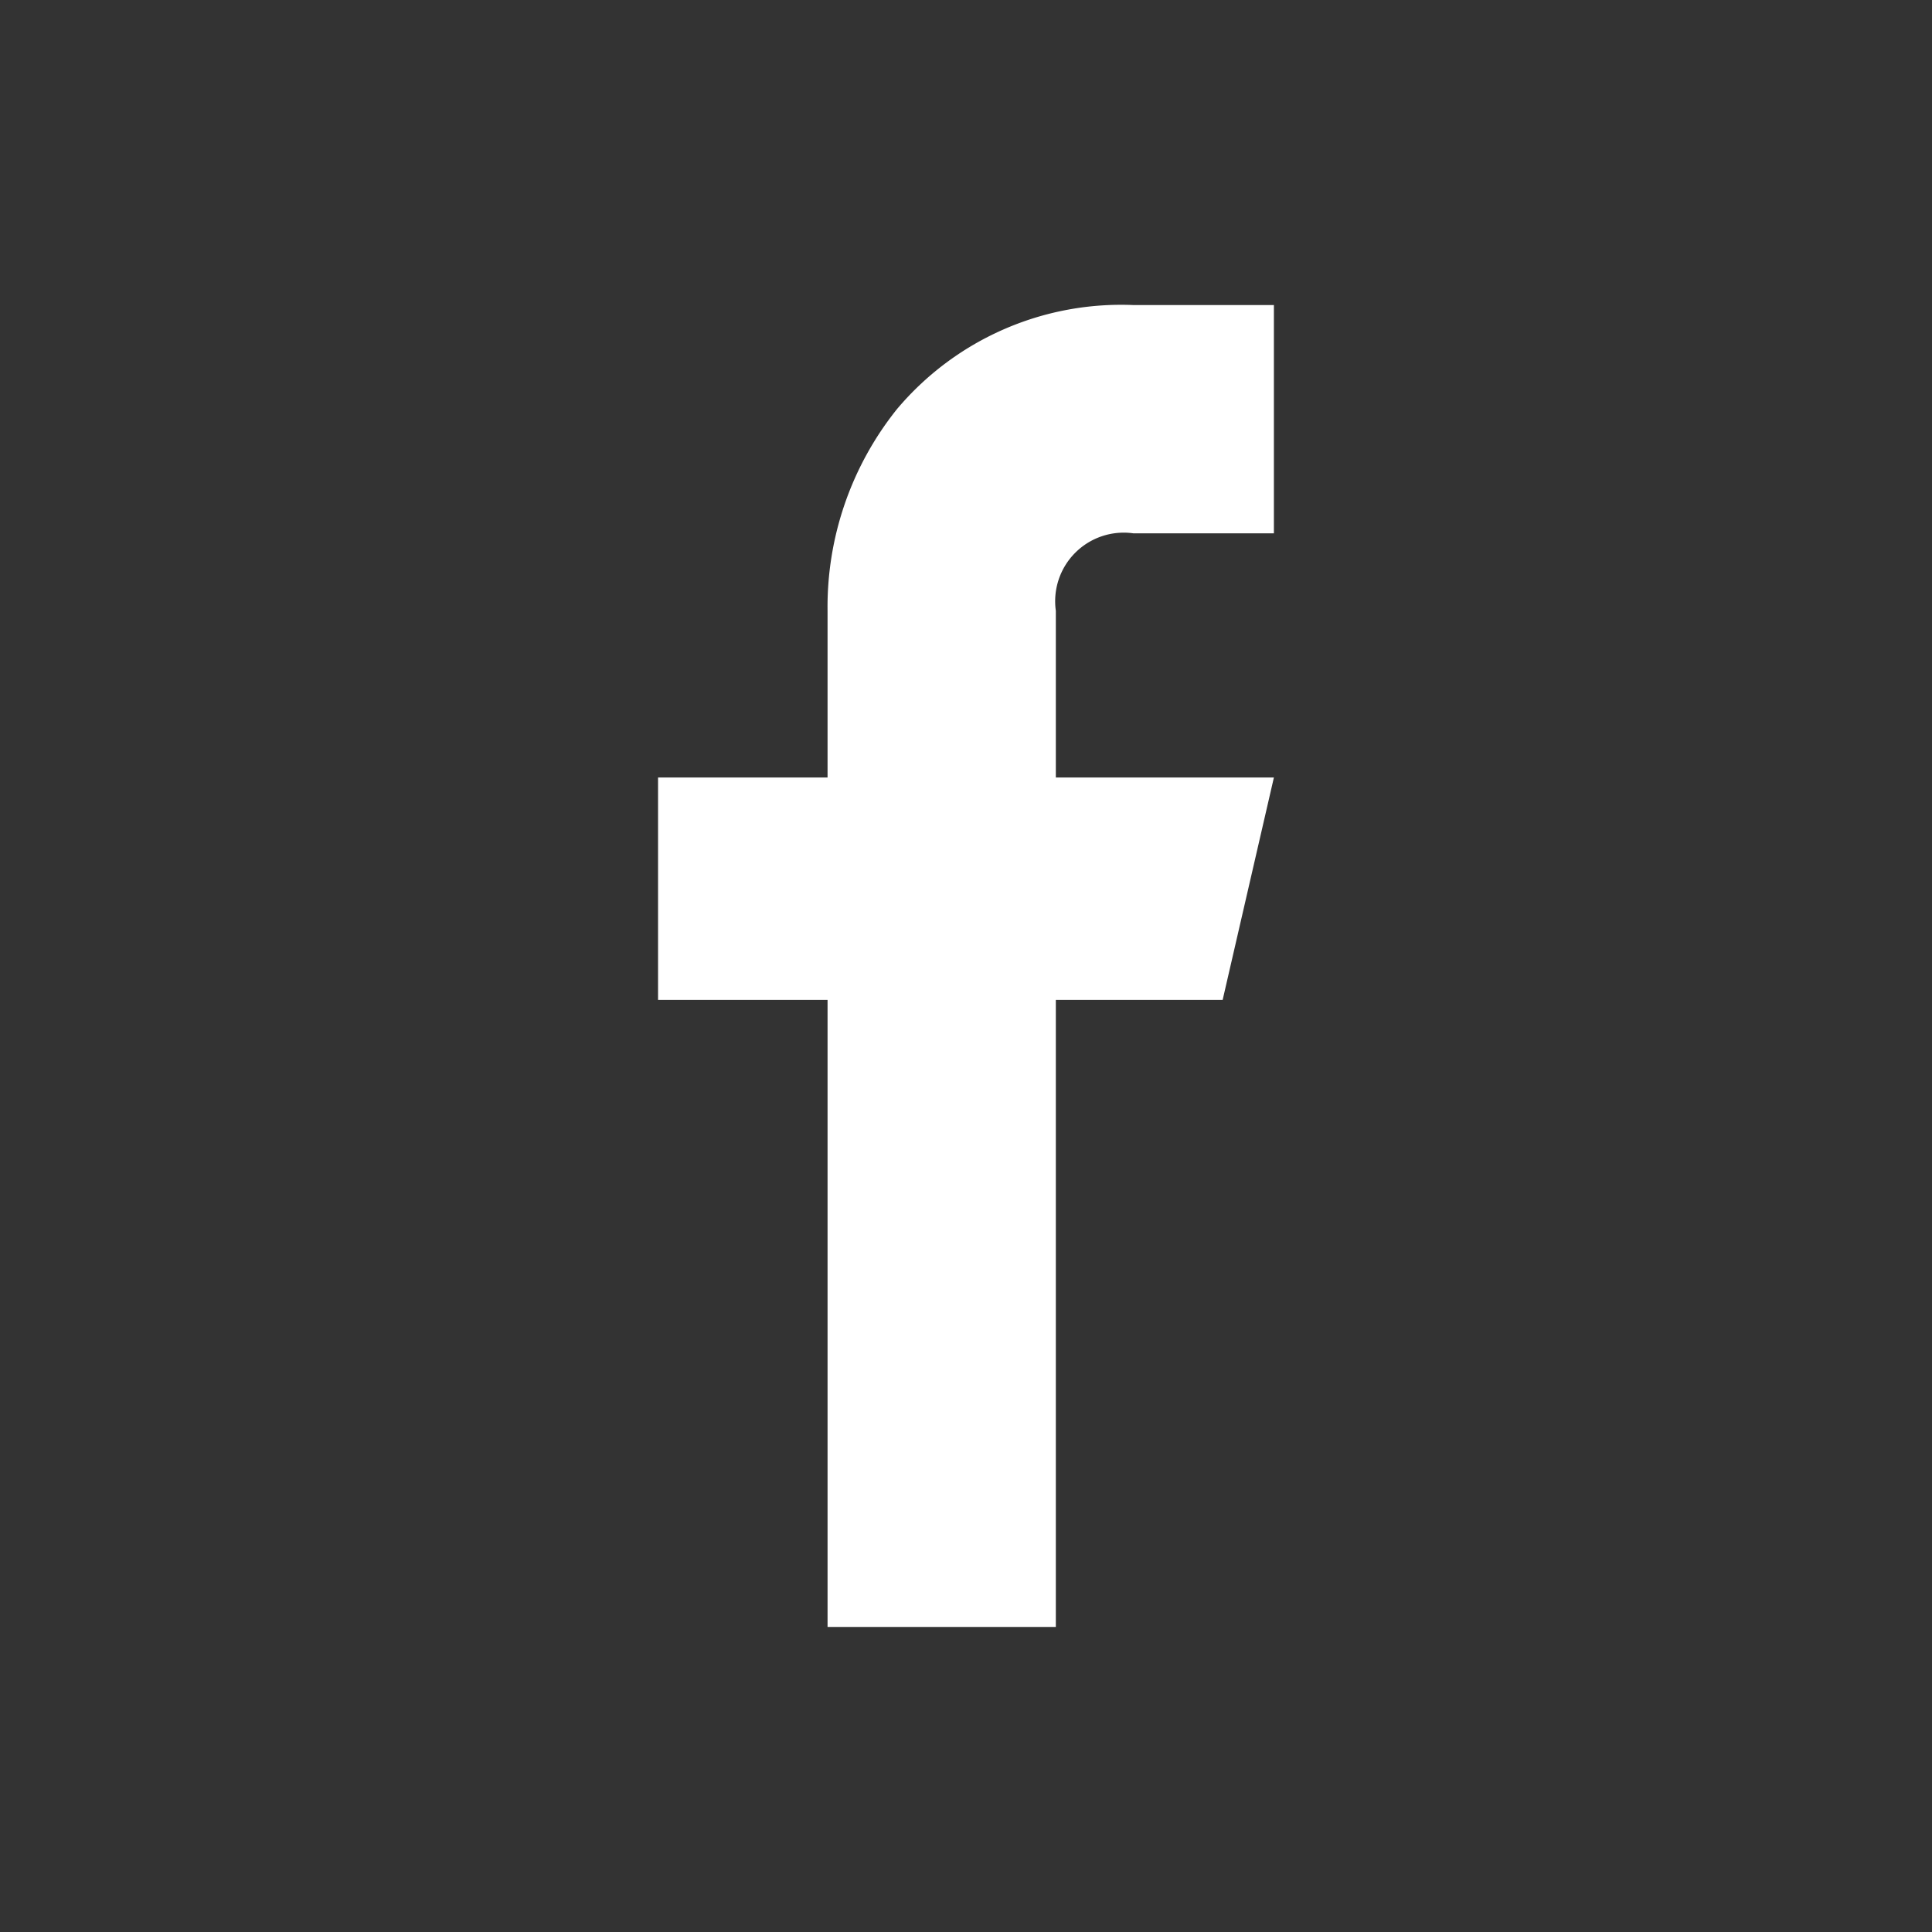 <svg xmlns="http://www.w3.org/2000/svg" width="38" height="38" viewBox="0 0 38 38">
    <rect x="0" y="0" width="38" height="38" fill="#333333" stroke="none"/>
    <g id="Group_16373" data-name="Group 16373" transform="translate(-4729 -644)">
        <rect id="Rectangle_2137" data-name="Rectangle 2137" width="38" height="38" transform="translate(4729 644)" fill="none"></rect>
        <path id="Union_6" data-name="Union 6" d="M3.834,26V13.667H.5V9.292H3.834V6.014A6.219,6.219,0,0,1,5.2,2.046,5.763,5.763,0,0,1,9.85,0h2.763V4.49H9.85A1.349,1.349,0,0,0,8.324,6.014V9.292h4.289l-1.008,4.375H8.324V26Z" transform="translate(4741.443 650)" fill="#fff"></path>
    </g>
</svg>
